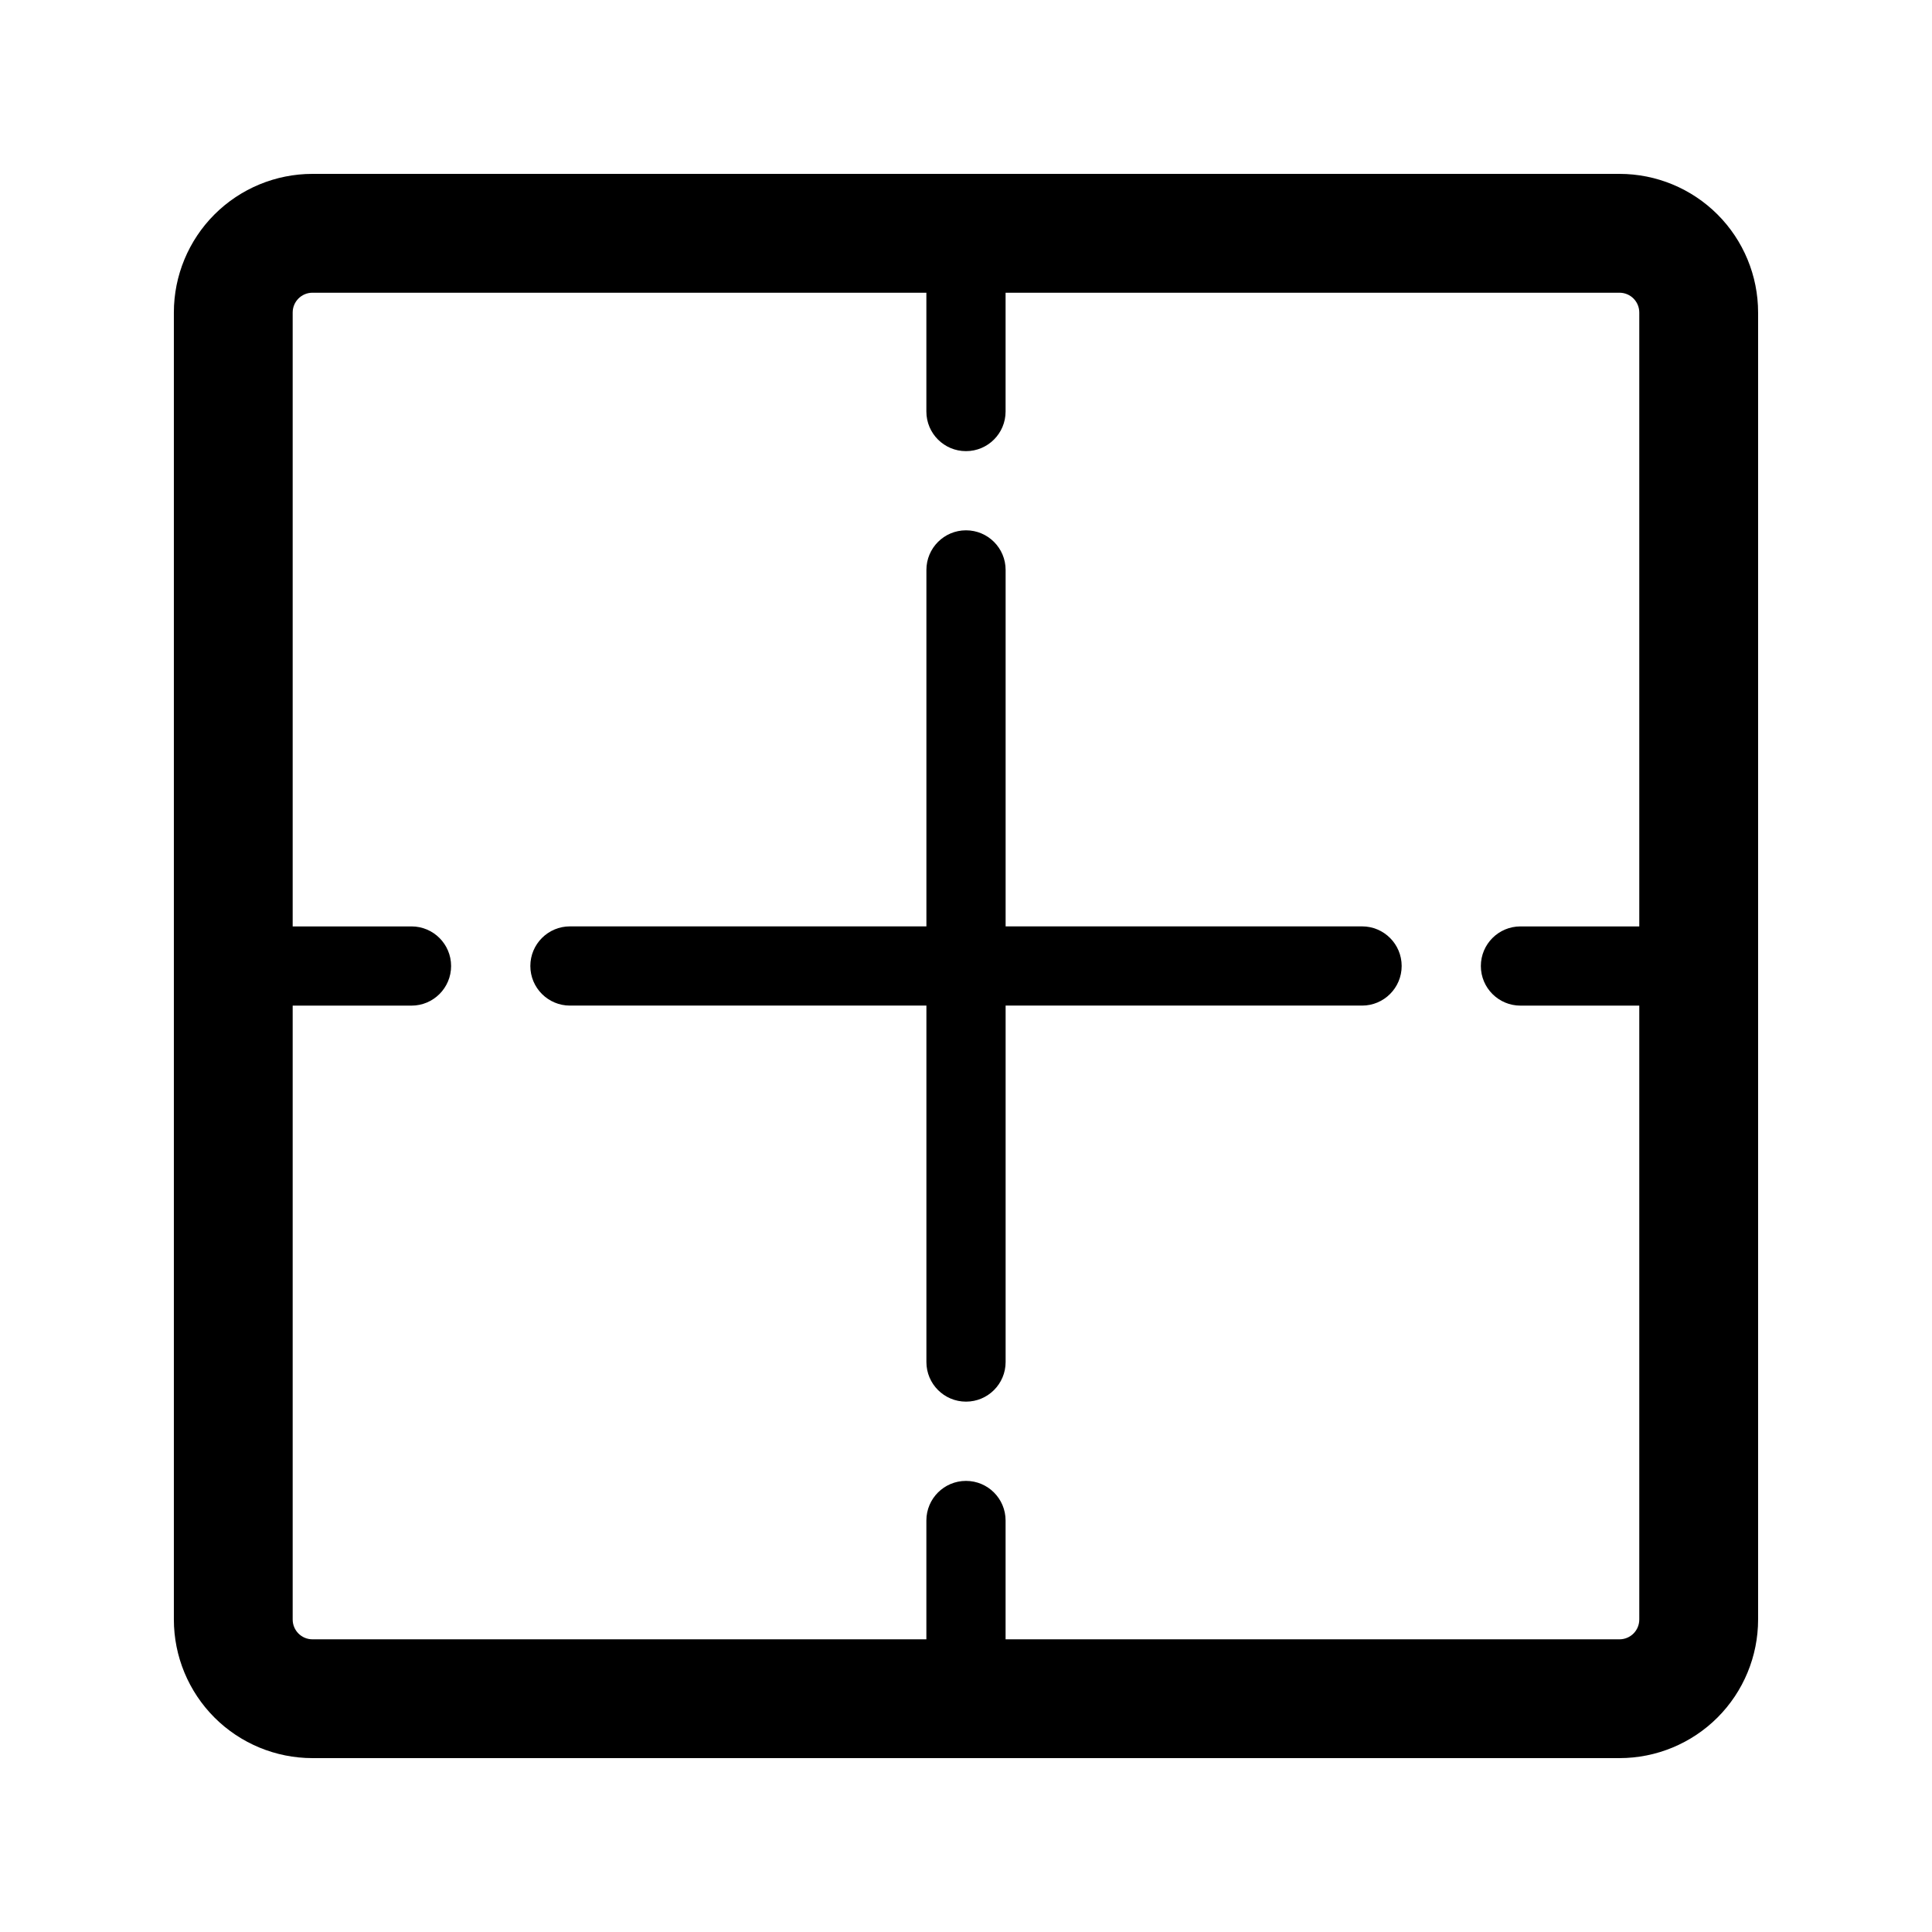 <?xml version="1.0" encoding="UTF-8"?>
<!-- Uploaded to: ICON Repo, www.svgrepo.com, Generator: ICON Repo Mixer Tools -->
<svg fill="#000000" width="800px" height="800px" version="1.1" viewBox="144 144 512 512" xmlns="http://www.w3.org/2000/svg">
 <g>
  <path d="m573.18 190.08h-346.37c-9.742 0-19.086 3.871-25.977 10.758-6.887 6.891-10.758 16.234-10.758 25.977v346.37c0 9.742 3.871 19.086 10.758 25.977 6.891 6.887 16.234 10.758 25.977 10.758h346.37c9.742 0 19.086-3.871 25.977-10.758 6.887-6.891 10.758-16.234 10.758-25.977v-346.37c0-9.742-3.871-19.086-10.758-25.977-6.891-6.887-16.234-10.758-25.977-10.758zm5.246 383.11c0 1.391-0.551 2.727-1.535 3.711s-2.32 1.535-3.711 1.535h-162.69v-31.488c0-5.797-4.699-10.496-10.496-10.496s-10.496 4.699-10.496 10.496v31.488h-162.69c-2.898 0-5.246-2.348-5.246-5.246v-162.69h31.488c5.797 0 10.496-4.699 10.496-10.496s-4.699-10.496-10.496-10.496h-31.488v-162.69c0-2.898 2.348-5.246 5.246-5.246h162.69v31.488c0 5.797 4.699 10.496 10.496 10.496s10.496-4.699 10.496-10.496v-31.488h162.69c1.391 0 2.727 0.551 3.711 1.535 0.984 0.984 1.535 2.32 1.535 3.711v162.69h-31.488c-5.797 0-10.496 4.699-10.496 10.496s4.699 10.496 10.496 10.496h31.488z"/>
  <path d="m504.96 389.5h-94.461v-94.465c0-5.797-4.699-10.496-10.496-10.496s-10.496 4.699-10.496 10.496v94.465h-94.465c-5.797 0-10.496 4.699-10.496 10.496s4.699 10.496 10.496 10.496h94.465v94.465-0.004c0 5.797 4.699 10.496 10.496 10.496s10.496-4.699 10.496-10.496v-94.461h94.465-0.004c5.797 0 10.496-4.699 10.496-10.496s-4.699-10.496-10.496-10.496z"/>
 </g>
</svg>